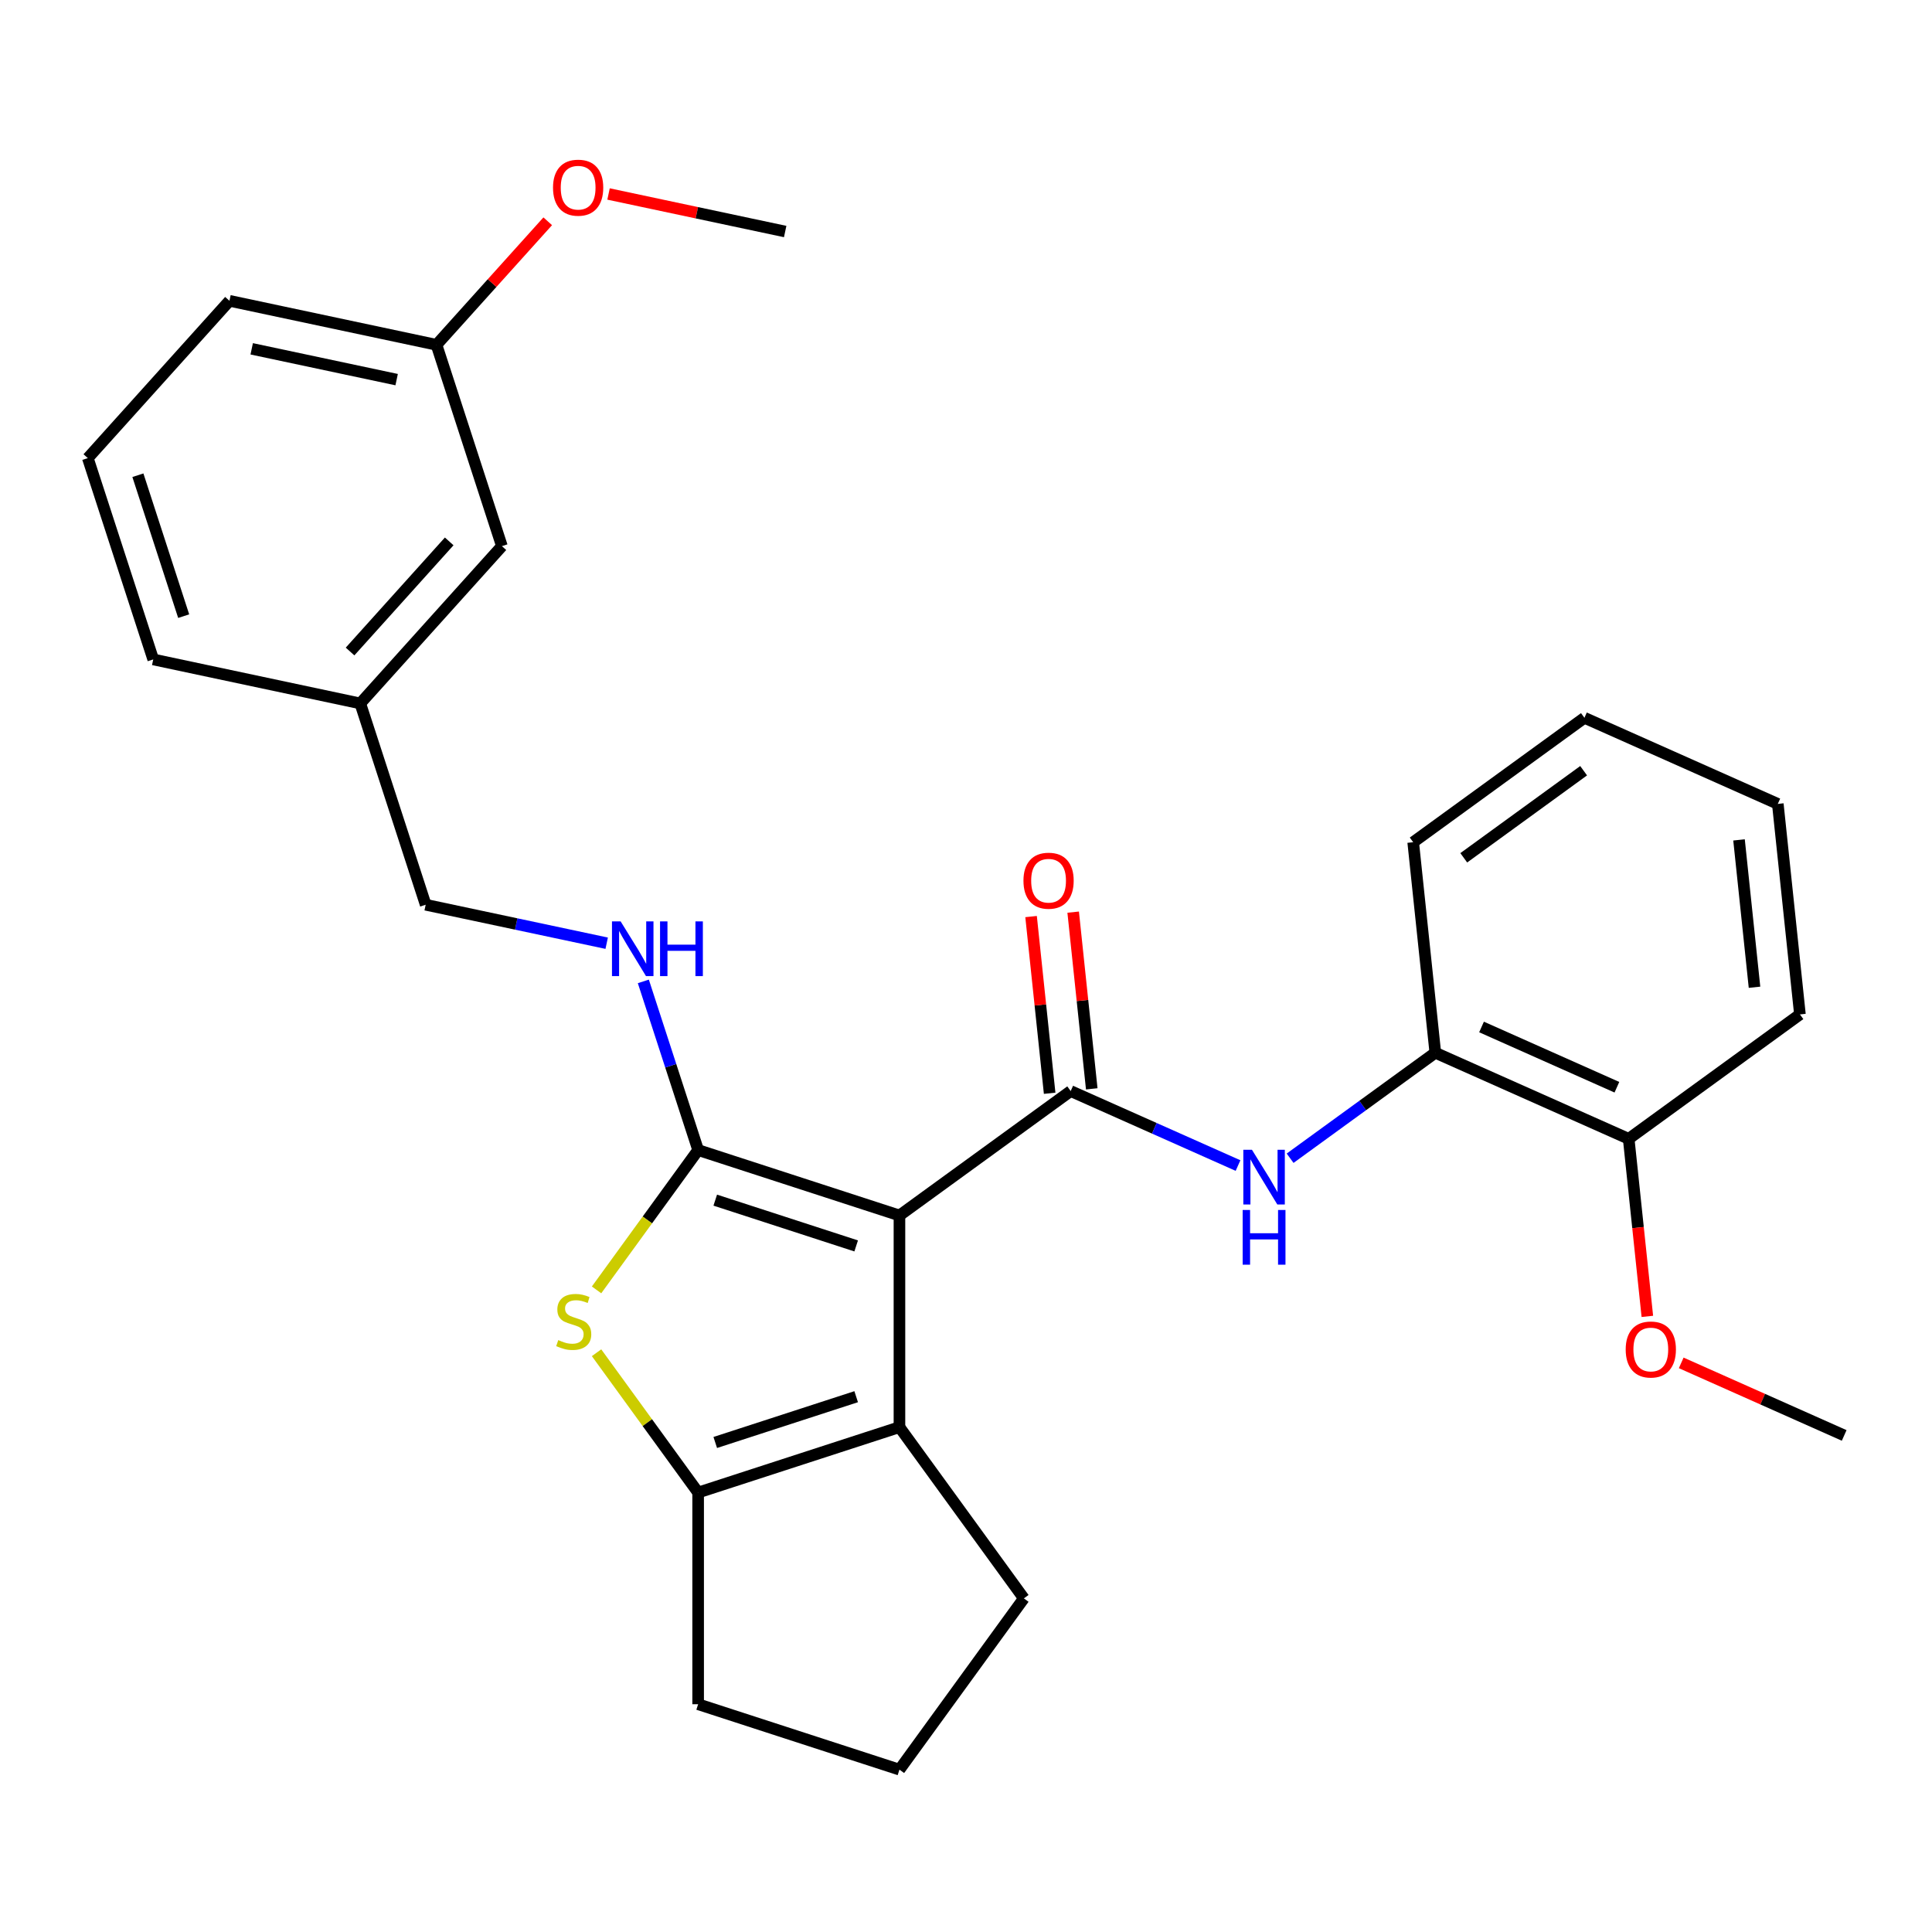 <?xml version='1.0' encoding='iso-8859-1'?>
<svg version='1.1' baseProfile='full'
              xmlns='http://www.w3.org/2000/svg'
                      xmlns:rdkit='http://www.rdkit.org/xml'
                      xmlns:xlink='http://www.w3.org/1999/xlink'
                  xml:space='preserve'
width='1000px' height='1000px' viewBox='0 0 1000 1000'>
<!-- END OF HEADER -->
<rect style='opacity:1.0;fill:#FFFFFF;stroke:none' width='1000' height='1000' x='0' y='0'> </rect>
<path class='bond-0' d='M 465.554,629.127 L 361.356,595.271' style='fill:none;fill-rule:evenodd;stroke:#000000;stroke-width:6px;stroke-linecap:butt;stroke-linejoin:miter;stroke-opacity:1' />
<path class='bond-0' d='M 443.153,644.888 L 370.214,621.189' style='fill:none;fill-rule:evenodd;stroke:#000000;stroke-width:6px;stroke-linecap:butt;stroke-linejoin:miter;stroke-opacity:1' />
<path class='bond-1' d='M 465.554,629.127 L 554.191,564.729' style='fill:none;fill-rule:evenodd;stroke:#000000;stroke-width:6px;stroke-linecap:butt;stroke-linejoin:miter;stroke-opacity:1' />
<path class='bond-3' d='M 465.554,629.127 L 465.554,738.688' style='fill:none;fill-rule:evenodd;stroke:#000000;stroke-width:6px;stroke-linecap:butt;stroke-linejoin:miter;stroke-opacity:1' />
<path class='bond-2' d='M 361.356,595.271 L 335.066,631.455' style='fill:none;fill-rule:evenodd;stroke:#000000;stroke-width:6px;stroke-linecap:butt;stroke-linejoin:miter;stroke-opacity:1' />
<path class='bond-2' d='M 335.066,631.455 L 308.777,667.64' style='fill:none;fill-rule:evenodd;stroke:#CCCC00;stroke-width:6px;stroke-linecap:butt;stroke-linejoin:miter;stroke-opacity:1' />
<path class='bond-6' d='M 361.356,595.271 L 347.173,551.621' style='fill:none;fill-rule:evenodd;stroke:#000000;stroke-width:6px;stroke-linecap:butt;stroke-linejoin:miter;stroke-opacity:1' />
<path class='bond-6' d='M 347.173,551.621 L 332.991,507.971' style='fill:none;fill-rule:evenodd;stroke:#0000FF;stroke-width:6px;stroke-linecap:butt;stroke-linejoin:miter;stroke-opacity:1' />
<path class='bond-5' d='M 554.191,564.729 L 597.496,584.009' style='fill:none;fill-rule:evenodd;stroke:#000000;stroke-width:6px;stroke-linecap:butt;stroke-linejoin:miter;stroke-opacity:1' />
<path class='bond-5' d='M 597.496,584.009 L 640.8,603.29' style='fill:none;fill-rule:evenodd;stroke:#0000FF;stroke-width:6px;stroke-linecap:butt;stroke-linejoin:miter;stroke-opacity:1' />
<path class='bond-8' d='M 565.087,563.584 L 560.28,517.853' style='fill:none;fill-rule:evenodd;stroke:#000000;stroke-width:6px;stroke-linecap:butt;stroke-linejoin:miter;stroke-opacity:1' />
<path class='bond-8' d='M 560.28,517.853 L 555.474,472.122' style='fill:none;fill-rule:evenodd;stroke:#FF0000;stroke-width:6px;stroke-linecap:butt;stroke-linejoin:miter;stroke-opacity:1' />
<path class='bond-8' d='M 543.295,565.874 L 538.488,520.143' style='fill:none;fill-rule:evenodd;stroke:#000000;stroke-width:6px;stroke-linecap:butt;stroke-linejoin:miter;stroke-opacity:1' />
<path class='bond-8' d='M 538.488,520.143 L 533.682,474.412' style='fill:none;fill-rule:evenodd;stroke:#FF0000;stroke-width:6px;stroke-linecap:butt;stroke-linejoin:miter;stroke-opacity:1' />
<path class='bond-28' d='M 308.777,700.175 L 335.066,736.359' style='fill:none;fill-rule:evenodd;stroke:#CCCC00;stroke-width:6px;stroke-linecap:butt;stroke-linejoin:miter;stroke-opacity:1' />
<path class='bond-28' d='M 335.066,736.359 L 361.356,772.544' style='fill:none;fill-rule:evenodd;stroke:#000000;stroke-width:6px;stroke-linecap:butt;stroke-linejoin:miter;stroke-opacity:1' />
<path class='bond-4' d='M 465.554,738.688 L 361.356,772.544' style='fill:none;fill-rule:evenodd;stroke:#000000;stroke-width:6px;stroke-linecap:butt;stroke-linejoin:miter;stroke-opacity:1' />
<path class='bond-4' d='M 443.153,722.926 L 370.214,746.626' style='fill:none;fill-rule:evenodd;stroke:#000000;stroke-width:6px;stroke-linecap:butt;stroke-linejoin:miter;stroke-opacity:1' />
<path class='bond-11' d='M 465.554,738.688 L 529.952,827.324' style='fill:none;fill-rule:evenodd;stroke:#000000;stroke-width:6px;stroke-linecap:butt;stroke-linejoin:miter;stroke-opacity:1' />
<path class='bond-13' d='M 361.356,772.544 L 361.356,882.104' style='fill:none;fill-rule:evenodd;stroke:#000000;stroke-width:6px;stroke-linecap:butt;stroke-linejoin:miter;stroke-opacity:1' />
<path class='bond-7' d='M 667.758,599.498 L 705.337,572.195' style='fill:none;fill-rule:evenodd;stroke:#0000FF;stroke-width:6px;stroke-linecap:butt;stroke-linejoin:miter;stroke-opacity:1' />
<path class='bond-7' d='M 705.337,572.195 L 742.916,544.893' style='fill:none;fill-rule:evenodd;stroke:#000000;stroke-width:6px;stroke-linecap:butt;stroke-linejoin:miter;stroke-opacity:1' />
<path class='bond-10' d='M 314.021,488.207 L 267.177,478.25' style='fill:none;fill-rule:evenodd;stroke:#0000FF;stroke-width:6px;stroke-linecap:butt;stroke-linejoin:miter;stroke-opacity:1' />
<path class='bond-10' d='M 267.177,478.25 L 220.333,468.293' style='fill:none;fill-rule:evenodd;stroke:#000000;stroke-width:6px;stroke-linecap:butt;stroke-linejoin:miter;stroke-opacity:1' />
<path class='bond-9' d='M 742.916,544.893 L 843.005,589.455' style='fill:none;fill-rule:evenodd;stroke:#000000;stroke-width:6px;stroke-linecap:butt;stroke-linejoin:miter;stroke-opacity:1' />
<path class='bond-9' d='M 766.842,531.56 L 836.904,562.753' style='fill:none;fill-rule:evenodd;stroke:#000000;stroke-width:6px;stroke-linecap:butt;stroke-linejoin:miter;stroke-opacity:1' />
<path class='bond-20' d='M 742.916,544.893 L 731.464,435.932' style='fill:none;fill-rule:evenodd;stroke:#000000;stroke-width:6px;stroke-linecap:butt;stroke-linejoin:miter;stroke-opacity:1' />
<path class='bond-16' d='M 843.005,589.455 L 847.834,635.406' style='fill:none;fill-rule:evenodd;stroke:#000000;stroke-width:6px;stroke-linecap:butt;stroke-linejoin:miter;stroke-opacity:1' />
<path class='bond-16' d='M 847.834,635.406 L 852.664,681.357' style='fill:none;fill-rule:evenodd;stroke:#FF0000;stroke-width:6px;stroke-linecap:butt;stroke-linejoin:miter;stroke-opacity:1' />
<path class='bond-21' d='M 843.005,589.455 L 931.641,525.057' style='fill:none;fill-rule:evenodd;stroke:#000000;stroke-width:6px;stroke-linecap:butt;stroke-linejoin:miter;stroke-opacity:1' />
<path class='bond-14' d='M 220.333,468.293 L 186.477,364.095' style='fill:none;fill-rule:evenodd;stroke:#000000;stroke-width:6px;stroke-linecap:butt;stroke-linejoin:miter;stroke-opacity:1' />
<path class='bond-18' d='M 529.952,827.324 L 465.554,915.96' style='fill:none;fill-rule:evenodd;stroke:#000000;stroke-width:6px;stroke-linecap:butt;stroke-linejoin:miter;stroke-opacity:1' />
<path class='bond-12' d='M 259.788,282.676 L 186.477,364.095' style='fill:none;fill-rule:evenodd;stroke:#000000;stroke-width:6px;stroke-linecap:butt;stroke-linejoin:miter;stroke-opacity:1' />
<path class='bond-12' d='M 232.507,280.226 L 181.19,337.22' style='fill:none;fill-rule:evenodd;stroke:#000000;stroke-width:6px;stroke-linecap:butt;stroke-linejoin:miter;stroke-opacity:1' />
<path class='bond-15' d='M 259.788,282.676 L 225.931,178.477' style='fill:none;fill-rule:evenodd;stroke:#000000;stroke-width:6px;stroke-linecap:butt;stroke-linejoin:miter;stroke-opacity:1' />
<path class='bond-29' d='M 361.356,882.104 L 465.554,915.96' style='fill:none;fill-rule:evenodd;stroke:#000000;stroke-width:6px;stroke-linecap:butt;stroke-linejoin:miter;stroke-opacity:1' />
<path class='bond-22' d='M 186.477,364.095 L 79.311,341.316' style='fill:none;fill-rule:evenodd;stroke:#000000;stroke-width:6px;stroke-linecap:butt;stroke-linejoin:miter;stroke-opacity:1' />
<path class='bond-17' d='M 225.931,178.477 L 254.717,146.507' style='fill:none;fill-rule:evenodd;stroke:#000000;stroke-width:6px;stroke-linecap:butt;stroke-linejoin:miter;stroke-opacity:1' />
<path class='bond-17' d='M 254.717,146.507 L 283.503,114.538' style='fill:none;fill-rule:evenodd;stroke:#FF0000;stroke-width:6px;stroke-linecap:butt;stroke-linejoin:miter;stroke-opacity:1' />
<path class='bond-31' d='M 225.931,178.477 L 118.765,155.698' style='fill:none;fill-rule:evenodd;stroke:#000000;stroke-width:6px;stroke-linecap:butt;stroke-linejoin:miter;stroke-opacity:1' />
<path class='bond-31' d='M 205.301,196.494 L 130.284,180.548' style='fill:none;fill-rule:evenodd;stroke:#000000;stroke-width:6px;stroke-linecap:butt;stroke-linejoin:miter;stroke-opacity:1' />
<path class='bond-24' d='M 870.196,705.423 L 912.371,724.201' style='fill:none;fill-rule:evenodd;stroke:#FF0000;stroke-width:6px;stroke-linecap:butt;stroke-linejoin:miter;stroke-opacity:1' />
<path class='bond-24' d='M 912.371,724.201 L 954.545,742.978' style='fill:none;fill-rule:evenodd;stroke:#000000;stroke-width:6px;stroke-linecap:butt;stroke-linejoin:miter;stroke-opacity:1' />
<path class='bond-25' d='M 314.981,100.403 L 360.695,110.12' style='fill:none;fill-rule:evenodd;stroke:#FF0000;stroke-width:6px;stroke-linecap:butt;stroke-linejoin:miter;stroke-opacity:1' />
<path class='bond-25' d='M 360.695,110.12 L 406.408,119.837' style='fill:none;fill-rule:evenodd;stroke:#000000;stroke-width:6px;stroke-linecap:butt;stroke-linejoin:miter;stroke-opacity:1' />
<path class='bond-19' d='M 45.455,237.118 L 79.311,341.316' style='fill:none;fill-rule:evenodd;stroke:#000000;stroke-width:6px;stroke-linecap:butt;stroke-linejoin:miter;stroke-opacity:1' />
<path class='bond-19' d='M 71.373,245.976 L 95.072,318.915' style='fill:none;fill-rule:evenodd;stroke:#000000;stroke-width:6px;stroke-linecap:butt;stroke-linejoin:miter;stroke-opacity:1' />
<path class='bond-23' d='M 45.455,237.118 L 118.765,155.698' style='fill:none;fill-rule:evenodd;stroke:#000000;stroke-width:6px;stroke-linecap:butt;stroke-linejoin:miter;stroke-opacity:1' />
<path class='bond-26' d='M 731.464,435.932 L 820.1,371.534' style='fill:none;fill-rule:evenodd;stroke:#000000;stroke-width:6px;stroke-linecap:butt;stroke-linejoin:miter;stroke-opacity:1' />
<path class='bond-26' d='M 757.639,444 L 819.684,398.921' style='fill:none;fill-rule:evenodd;stroke:#000000;stroke-width:6px;stroke-linecap:butt;stroke-linejoin:miter;stroke-opacity:1' />
<path class='bond-30' d='M 931.641,525.057 L 920.189,416.097' style='fill:none;fill-rule:evenodd;stroke:#000000;stroke-width:6px;stroke-linecap:butt;stroke-linejoin:miter;stroke-opacity:1' />
<path class='bond-30' d='M 908.131,511.003 L 900.115,434.731' style='fill:none;fill-rule:evenodd;stroke:#000000;stroke-width:6px;stroke-linecap:butt;stroke-linejoin:miter;stroke-opacity:1' />
<path class='bond-27' d='M 820.1,371.534 L 920.189,416.097' style='fill:none;fill-rule:evenodd;stroke:#000000;stroke-width:6px;stroke-linecap:butt;stroke-linejoin:miter;stroke-opacity:1' />
<path  class='atom-3' d='M 288.958 693.627
Q 289.278 693.747, 290.598 694.307
Q 291.918 694.867, 293.358 695.227
Q 294.838 695.547, 296.278 695.547
Q 298.958 695.547, 300.518 694.267
Q 302.078 692.947, 302.078 690.667
Q 302.078 689.107, 301.278 688.147
Q 300.518 687.187, 299.318 686.667
Q 298.118 686.147, 296.118 685.547
Q 293.598 684.787, 292.078 684.067
Q 290.598 683.347, 289.518 681.827
Q 288.478 680.307, 288.478 677.747
Q 288.478 674.187, 290.878 671.987
Q 293.318 669.787, 298.118 669.787
Q 301.398 669.787, 305.118 671.347
L 304.198 674.427
Q 300.798 673.027, 298.238 673.027
Q 295.478 673.027, 293.958 674.187
Q 292.438 675.307, 292.478 677.267
Q 292.478 678.787, 293.238 679.707
Q 294.038 680.627, 295.158 681.147
Q 296.318 681.667, 298.238 682.267
Q 300.798 683.067, 302.318 683.867
Q 303.838 684.667, 304.918 686.307
Q 306.038 687.907, 306.038 690.667
Q 306.038 694.587, 303.398 696.707
Q 300.798 698.787, 296.438 698.787
Q 293.918 698.787, 291.998 698.227
Q 290.118 697.707, 287.878 696.787
L 288.958 693.627
' fill='#CCCC00'/>
<path  class='atom-6' d='M 648.019 595.131
L 657.299 610.131
Q 658.219 611.611, 659.699 614.291
Q 661.179 616.971, 661.259 617.131
L 661.259 595.131
L 665.019 595.131
L 665.019 623.451
L 661.139 623.451
L 651.179 607.051
Q 650.019 605.131, 648.779 602.931
Q 647.579 600.731, 647.219 600.051
L 647.219 623.451
L 643.539 623.451
L 643.539 595.131
L 648.019 595.131
' fill='#0000FF'/>
<path  class='atom-6' d='M 643.199 626.283
L 647.039 626.283
L 647.039 638.323
L 661.519 638.323
L 661.519 626.283
L 665.359 626.283
L 665.359 654.603
L 661.519 654.603
L 661.519 641.523
L 647.039 641.523
L 647.039 654.603
L 643.199 654.603
L 643.199 626.283
' fill='#0000FF'/>
<path  class='atom-7' d='M 321.24 476.912
L 330.52 491.912
Q 331.44 493.392, 332.92 496.072
Q 334.4 498.752, 334.48 498.912
L 334.48 476.912
L 338.24 476.912
L 338.24 505.232
L 334.36 505.232
L 324.4 488.832
Q 323.24 486.912, 322 484.712
Q 320.8 482.512, 320.44 481.832
L 320.44 505.232
L 316.76 505.232
L 316.76 476.912
L 321.24 476.912
' fill='#0000FF'/>
<path  class='atom-7' d='M 341.64 476.912
L 345.48 476.912
L 345.48 488.952
L 359.96 488.952
L 359.96 476.912
L 363.8 476.912
L 363.8 505.232
L 359.96 505.232
L 359.96 492.152
L 345.48 492.152
L 345.48 505.232
L 341.64 505.232
L 341.64 476.912
' fill='#0000FF'/>
<path  class='atom-9' d='M 529.739 455.848
Q 529.739 449.048, 533.099 445.248
Q 536.459 441.448, 542.739 441.448
Q 549.019 441.448, 552.379 445.248
Q 555.739 449.048, 555.739 455.848
Q 555.739 462.728, 552.339 466.648
Q 548.939 470.528, 542.739 470.528
Q 536.499 470.528, 533.099 466.648
Q 529.739 462.768, 529.739 455.848
M 542.739 467.328
Q 547.059 467.328, 549.379 464.448
Q 551.739 461.528, 551.739 455.848
Q 551.739 450.288, 549.379 447.488
Q 547.059 444.648, 542.739 444.648
Q 538.419 444.648, 536.059 447.448
Q 533.739 450.248, 533.739 455.848
Q 533.739 461.568, 536.059 464.448
Q 538.419 467.328, 542.739 467.328
' fill='#FF0000'/>
<path  class='atom-17' d='M 841.457 698.496
Q 841.457 691.696, 844.817 687.896
Q 848.177 684.096, 854.457 684.096
Q 860.737 684.096, 864.097 687.896
Q 867.457 691.696, 867.457 698.496
Q 867.457 705.376, 864.057 709.296
Q 860.657 713.176, 854.457 713.176
Q 848.217 713.176, 844.817 709.296
Q 841.457 705.416, 841.457 698.496
M 854.457 709.976
Q 858.777 709.976, 861.097 707.096
Q 863.457 704.176, 863.457 698.496
Q 863.457 692.936, 861.097 690.136
Q 858.777 687.296, 854.457 687.296
Q 850.137 687.296, 847.777 690.096
Q 845.457 692.896, 845.457 698.496
Q 845.457 704.216, 847.777 707.096
Q 850.137 709.976, 854.457 709.976
' fill='#FF0000'/>
<path  class='atom-18' d='M 286.242 97.138
Q 286.242 90.338, 289.602 86.538
Q 292.962 82.738, 299.242 82.738
Q 305.522 82.738, 308.882 86.538
Q 312.242 90.338, 312.242 97.138
Q 312.242 104.018, 308.842 107.938
Q 305.442 111.818, 299.242 111.818
Q 293.002 111.818, 289.602 107.938
Q 286.242 104.058, 286.242 97.138
M 299.242 108.618
Q 303.562 108.618, 305.882 105.738
Q 308.242 102.818, 308.242 97.138
Q 308.242 91.578, 305.882 88.778
Q 303.562 85.938, 299.242 85.938
Q 294.922 85.938, 292.562 88.738
Q 290.242 91.538, 290.242 97.138
Q 290.242 102.858, 292.562 105.738
Q 294.922 108.618, 299.242 108.618
' fill='#FF0000'/>
</svg>
